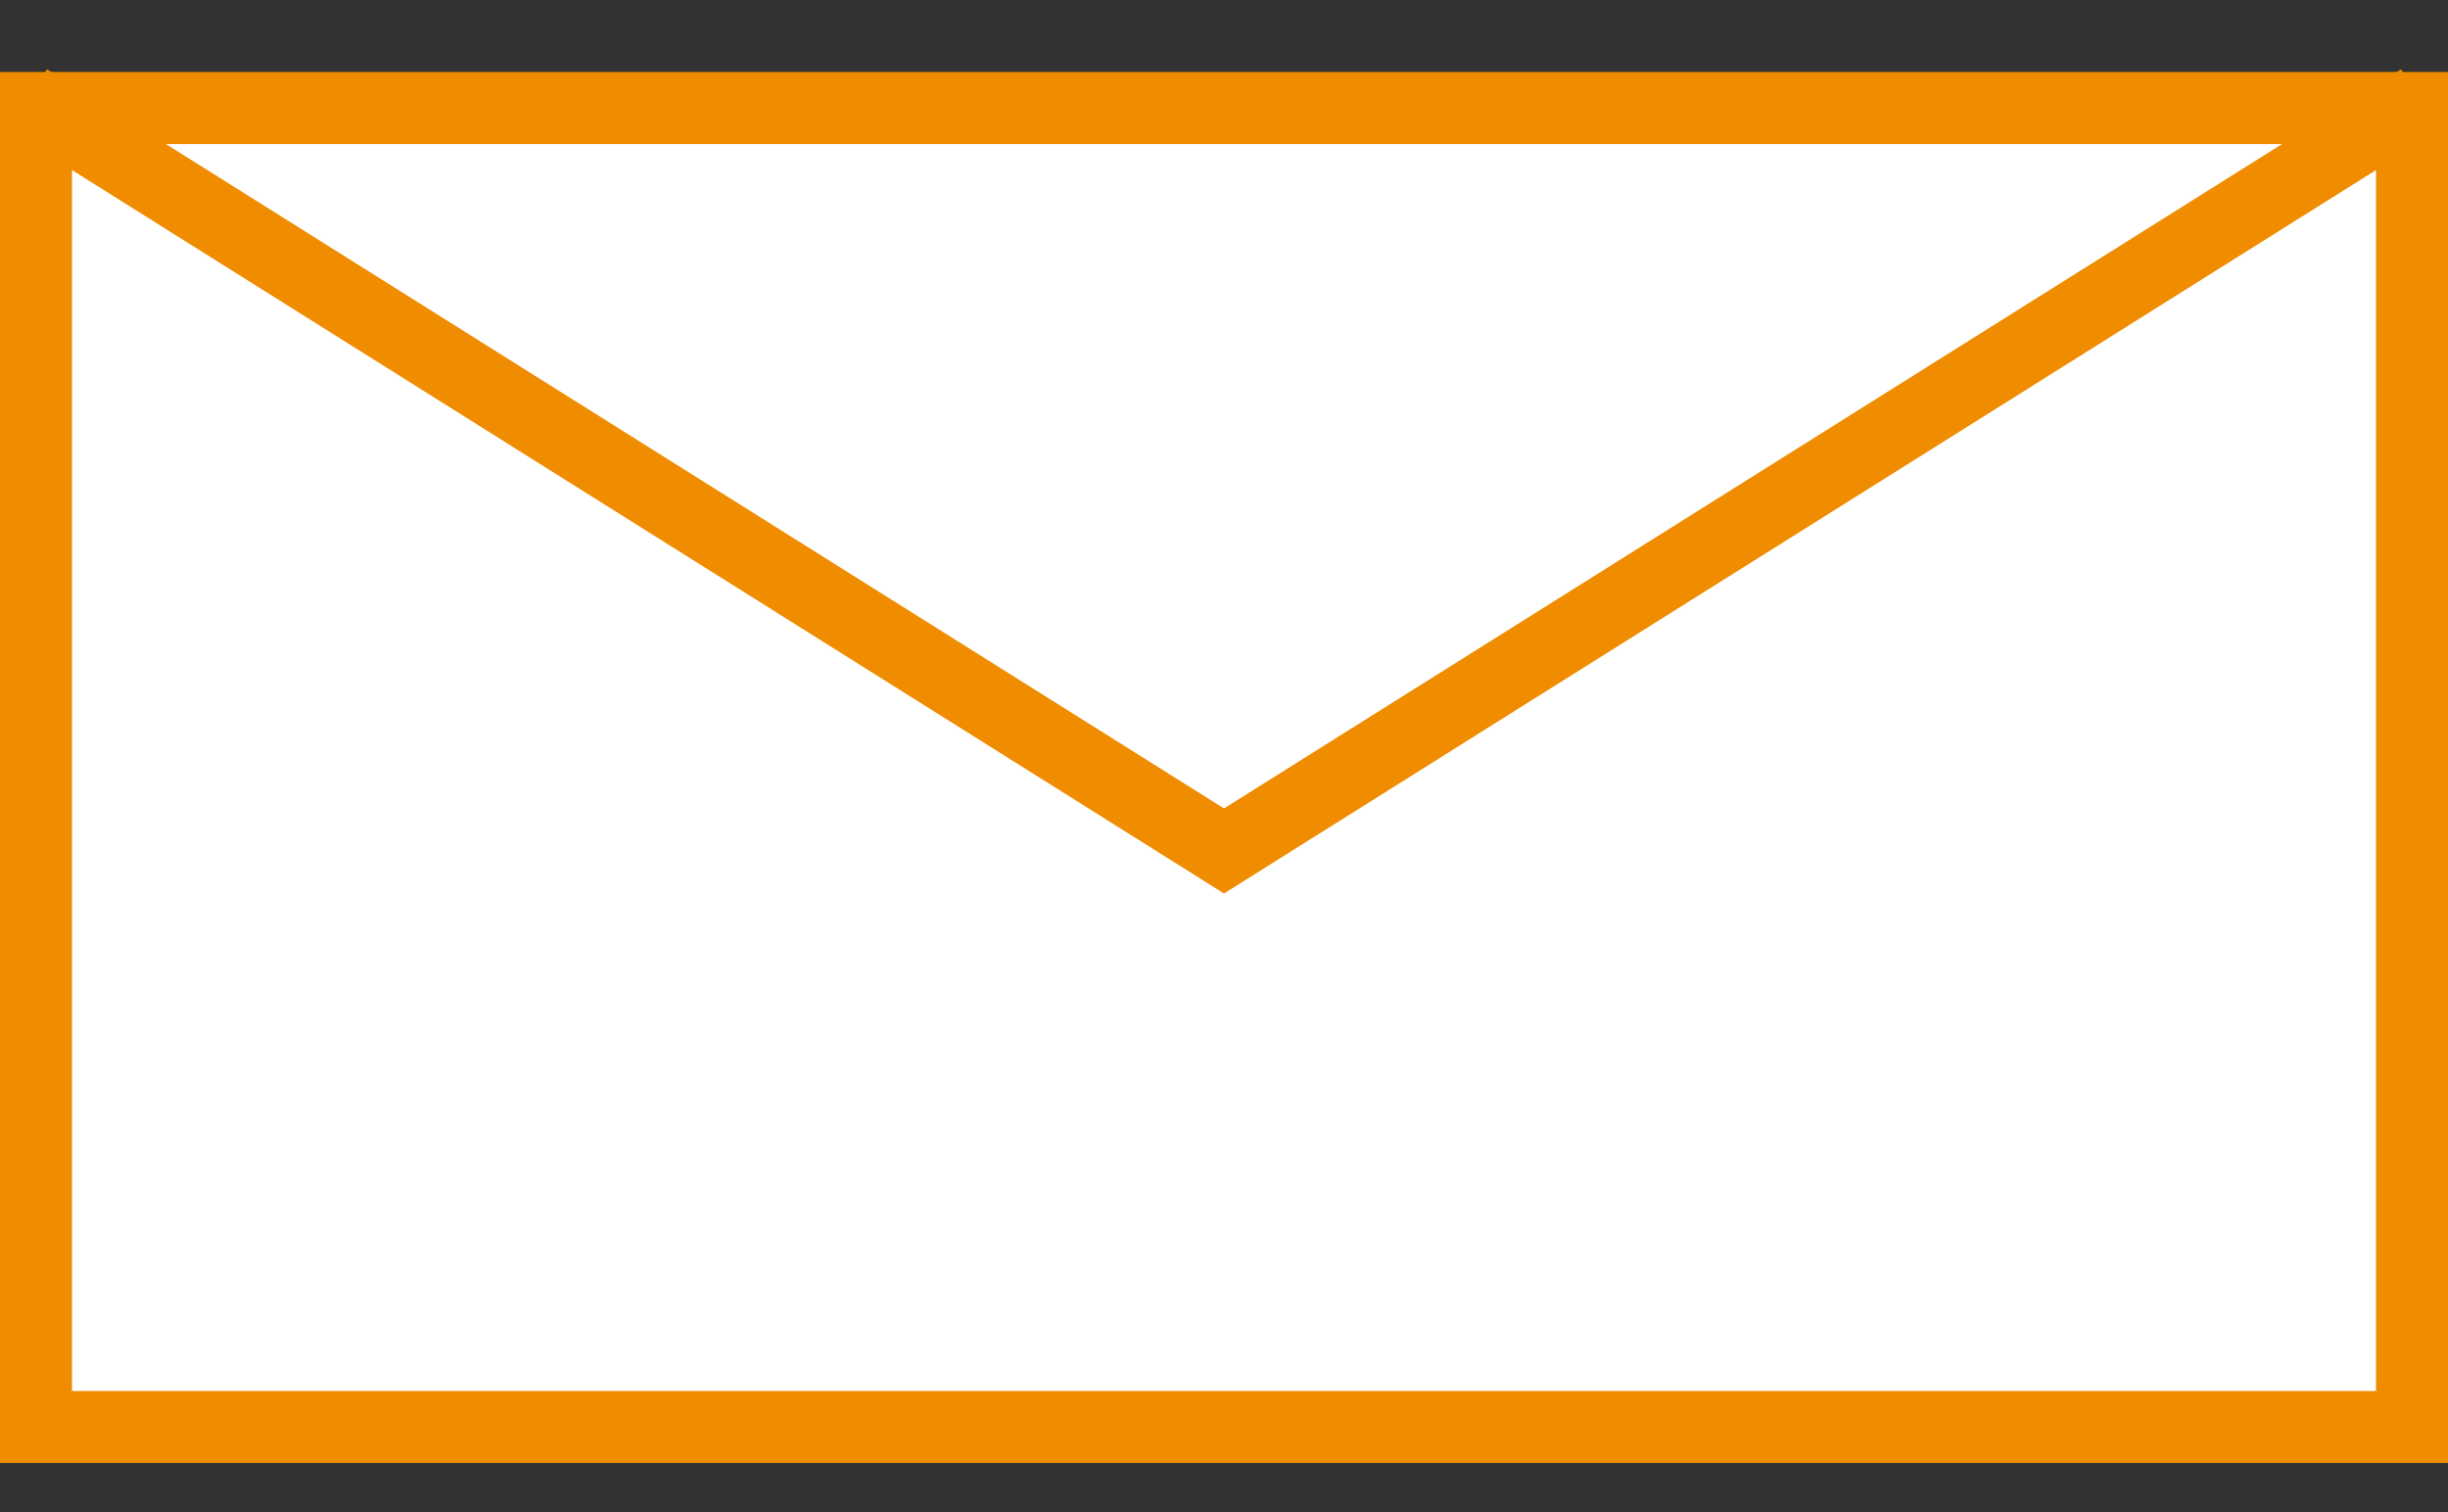 <svg width="34" height="21" viewBox="0 0 34 21" fill="none" xmlns="http://www.w3.org/2000/svg">
<rect x="0" y="0" width="34" height="21" fill="#333333" stroke="none"/>
<rect x="0.5" y="1.5" width="33" height="18.318" fill="white" stroke="#F08C00"/>
<path d="M0.386 1.386L17 11.818L33.614 1.386" stroke="#F08C00"/>
</svg>
